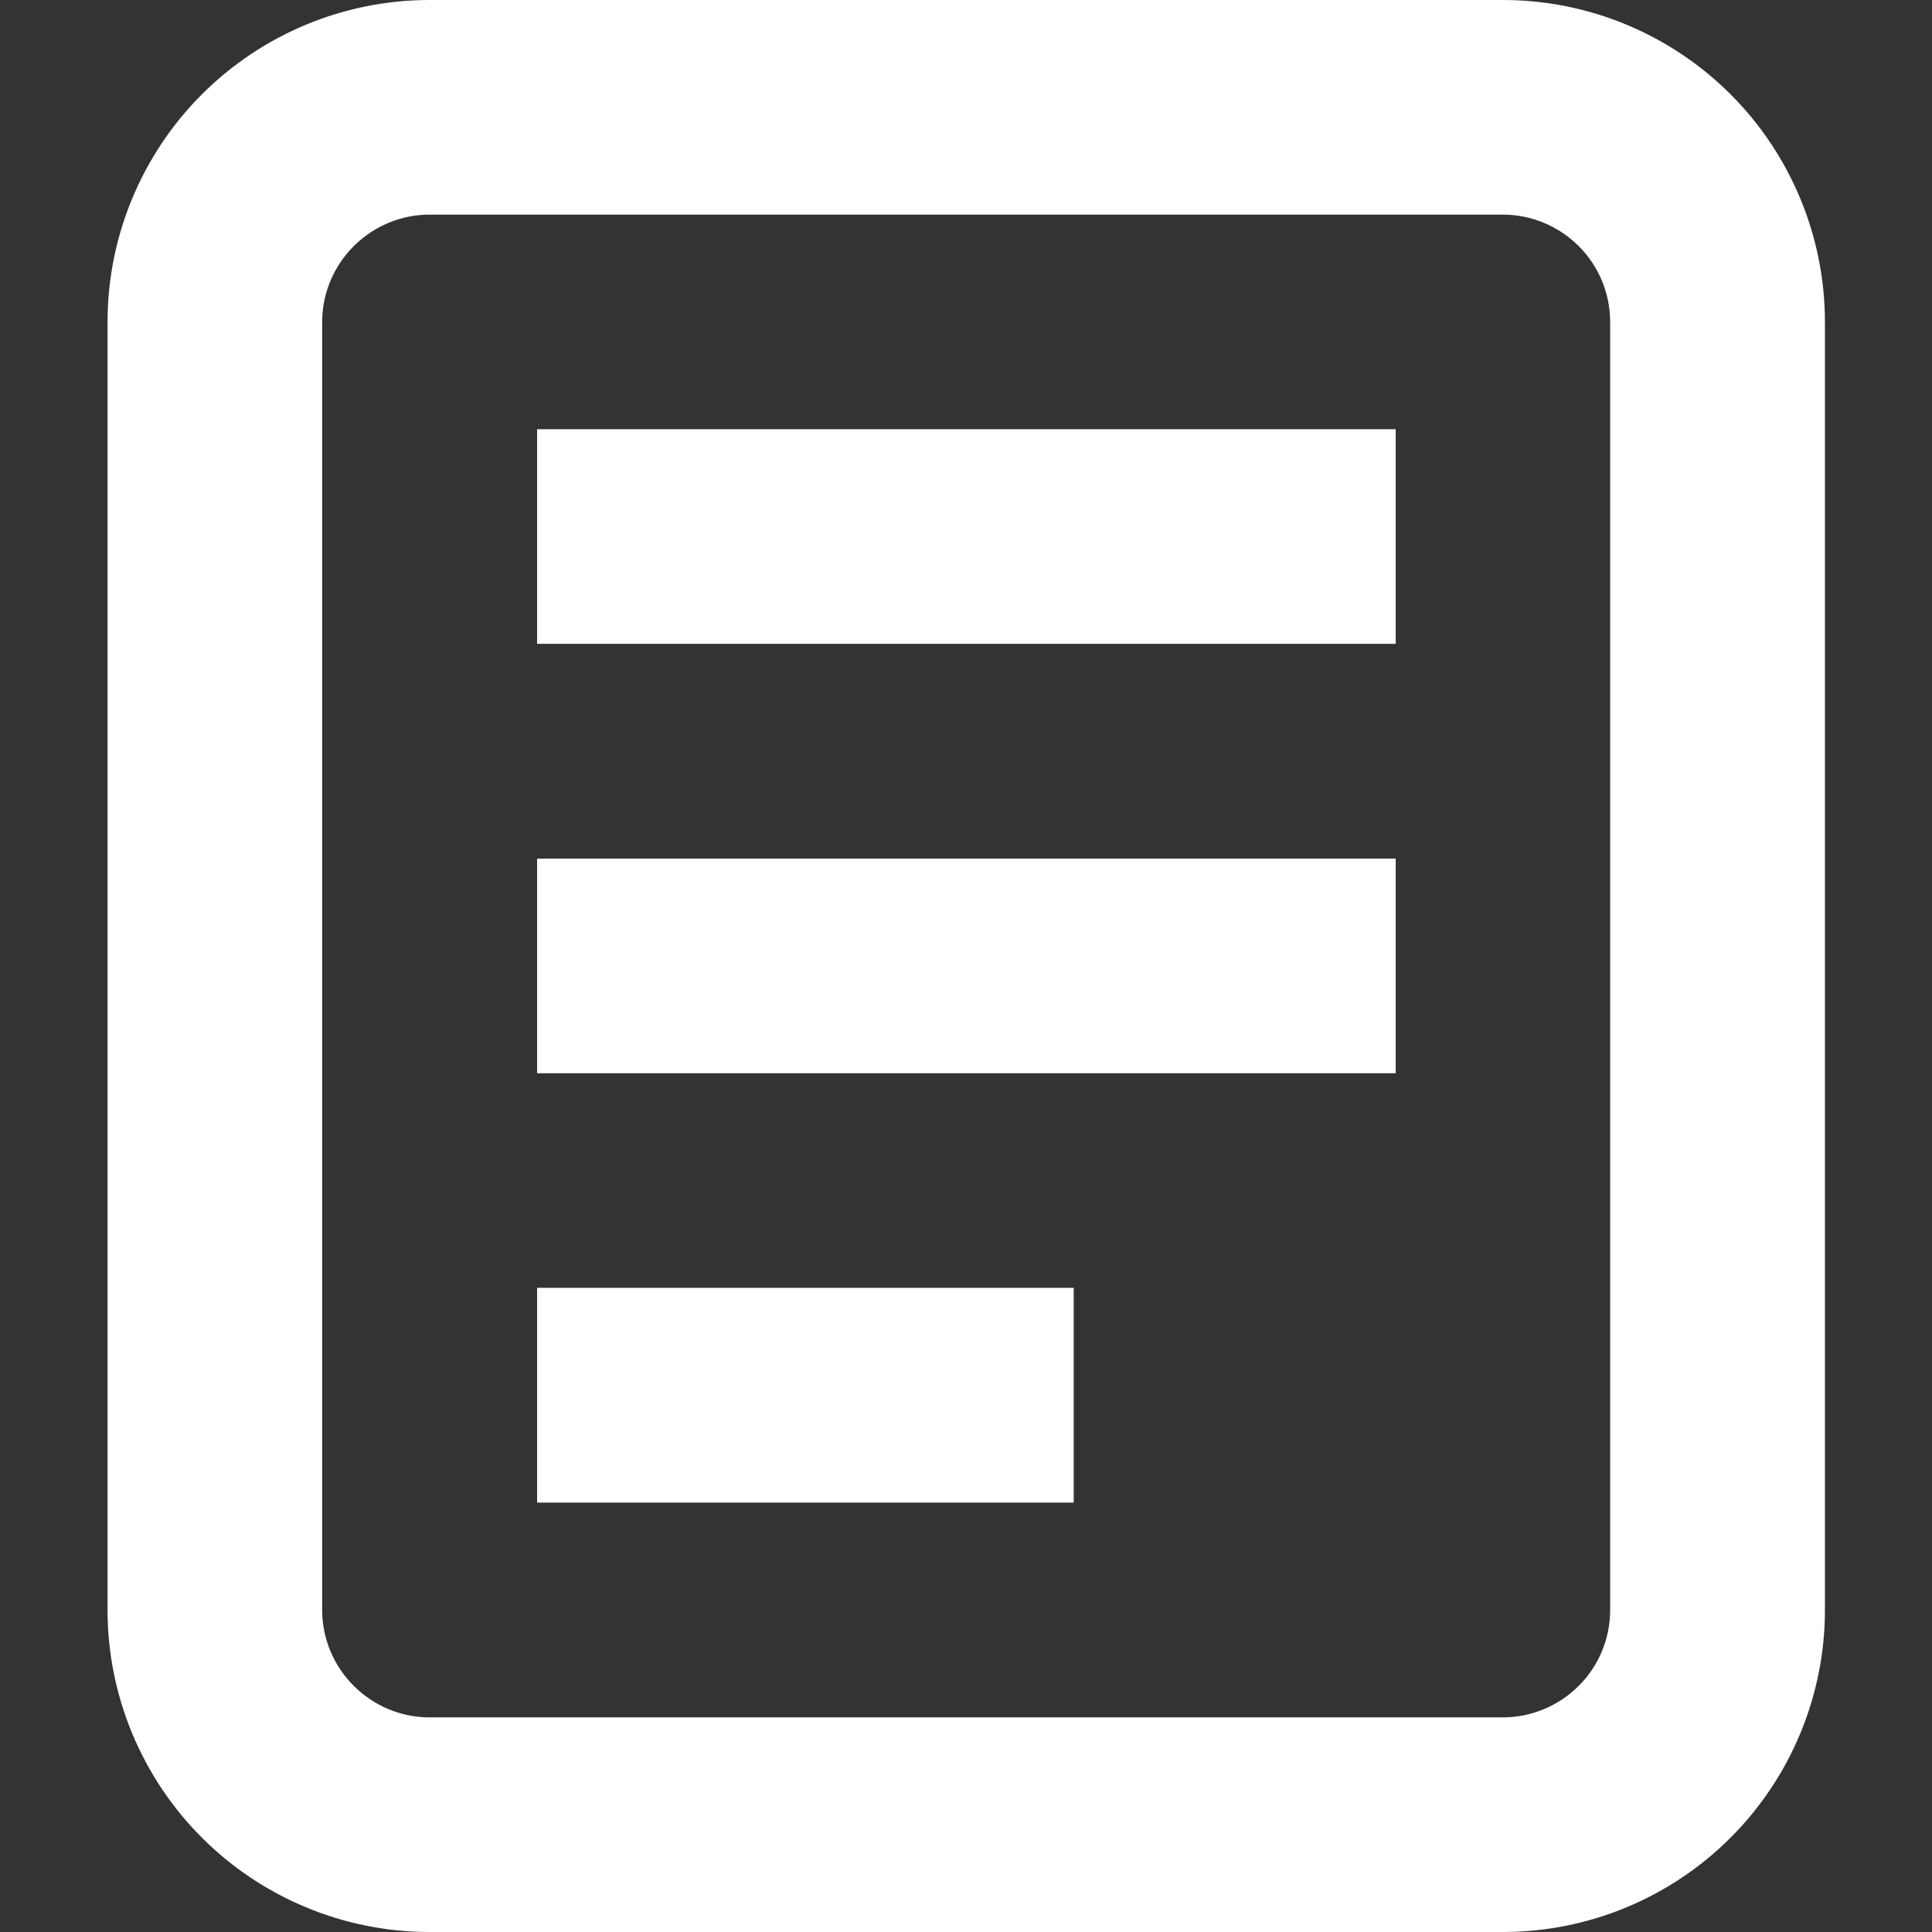 <svg width="12" height="12" viewBox="0 0 12 12" fill="none" xmlns="http://www.w3.org/2000/svg">
<rect x="0" y="0" width="12" height="12" fill="#333333" stroke="none"/>
<path fill-rule="evenodd" clip-rule="evenodd" d="M9.335 1.333H2.668C2.491 1.333 2.322 1.404 2.197 1.529C2.072 1.654 2.001 1.823 2.001 2V10C2.001 10.177 2.072 10.346 2.197 10.471C2.322 10.596 2.491 10.667 2.668 10.667H9.335C9.511 10.667 9.681 10.596 9.806 10.471C9.931 10.346 10.001 10.177 10.001 10V2C10.001 1.823 9.931 1.654 9.806 1.529C9.681 1.404 9.511 1.333 9.335 1.333ZM2.668 0C2.138 0 1.629 0.211 1.254 0.586C0.879 0.961 0.668 1.47 0.668 2V10C0.668 10.53 0.879 11.039 1.254 11.414C1.629 11.789 2.138 12 2.668 12H9.335C9.865 12 10.374 11.789 10.749 11.414C11.124 11.039 11.335 10.53 11.335 10V2C11.335 1.47 11.124 0.961 10.749 0.586C10.374 0.211 9.865 0 9.335 0H2.668Z" fill="white"/>
<path d="M3.336 2.666H8.669V3.999H3.336V2.666ZM3.336 5.333H8.669V6.666H3.336V5.333ZM3.336 7.999H6.669V9.333H3.336V7.999Z" fill="white"/>
</svg>
